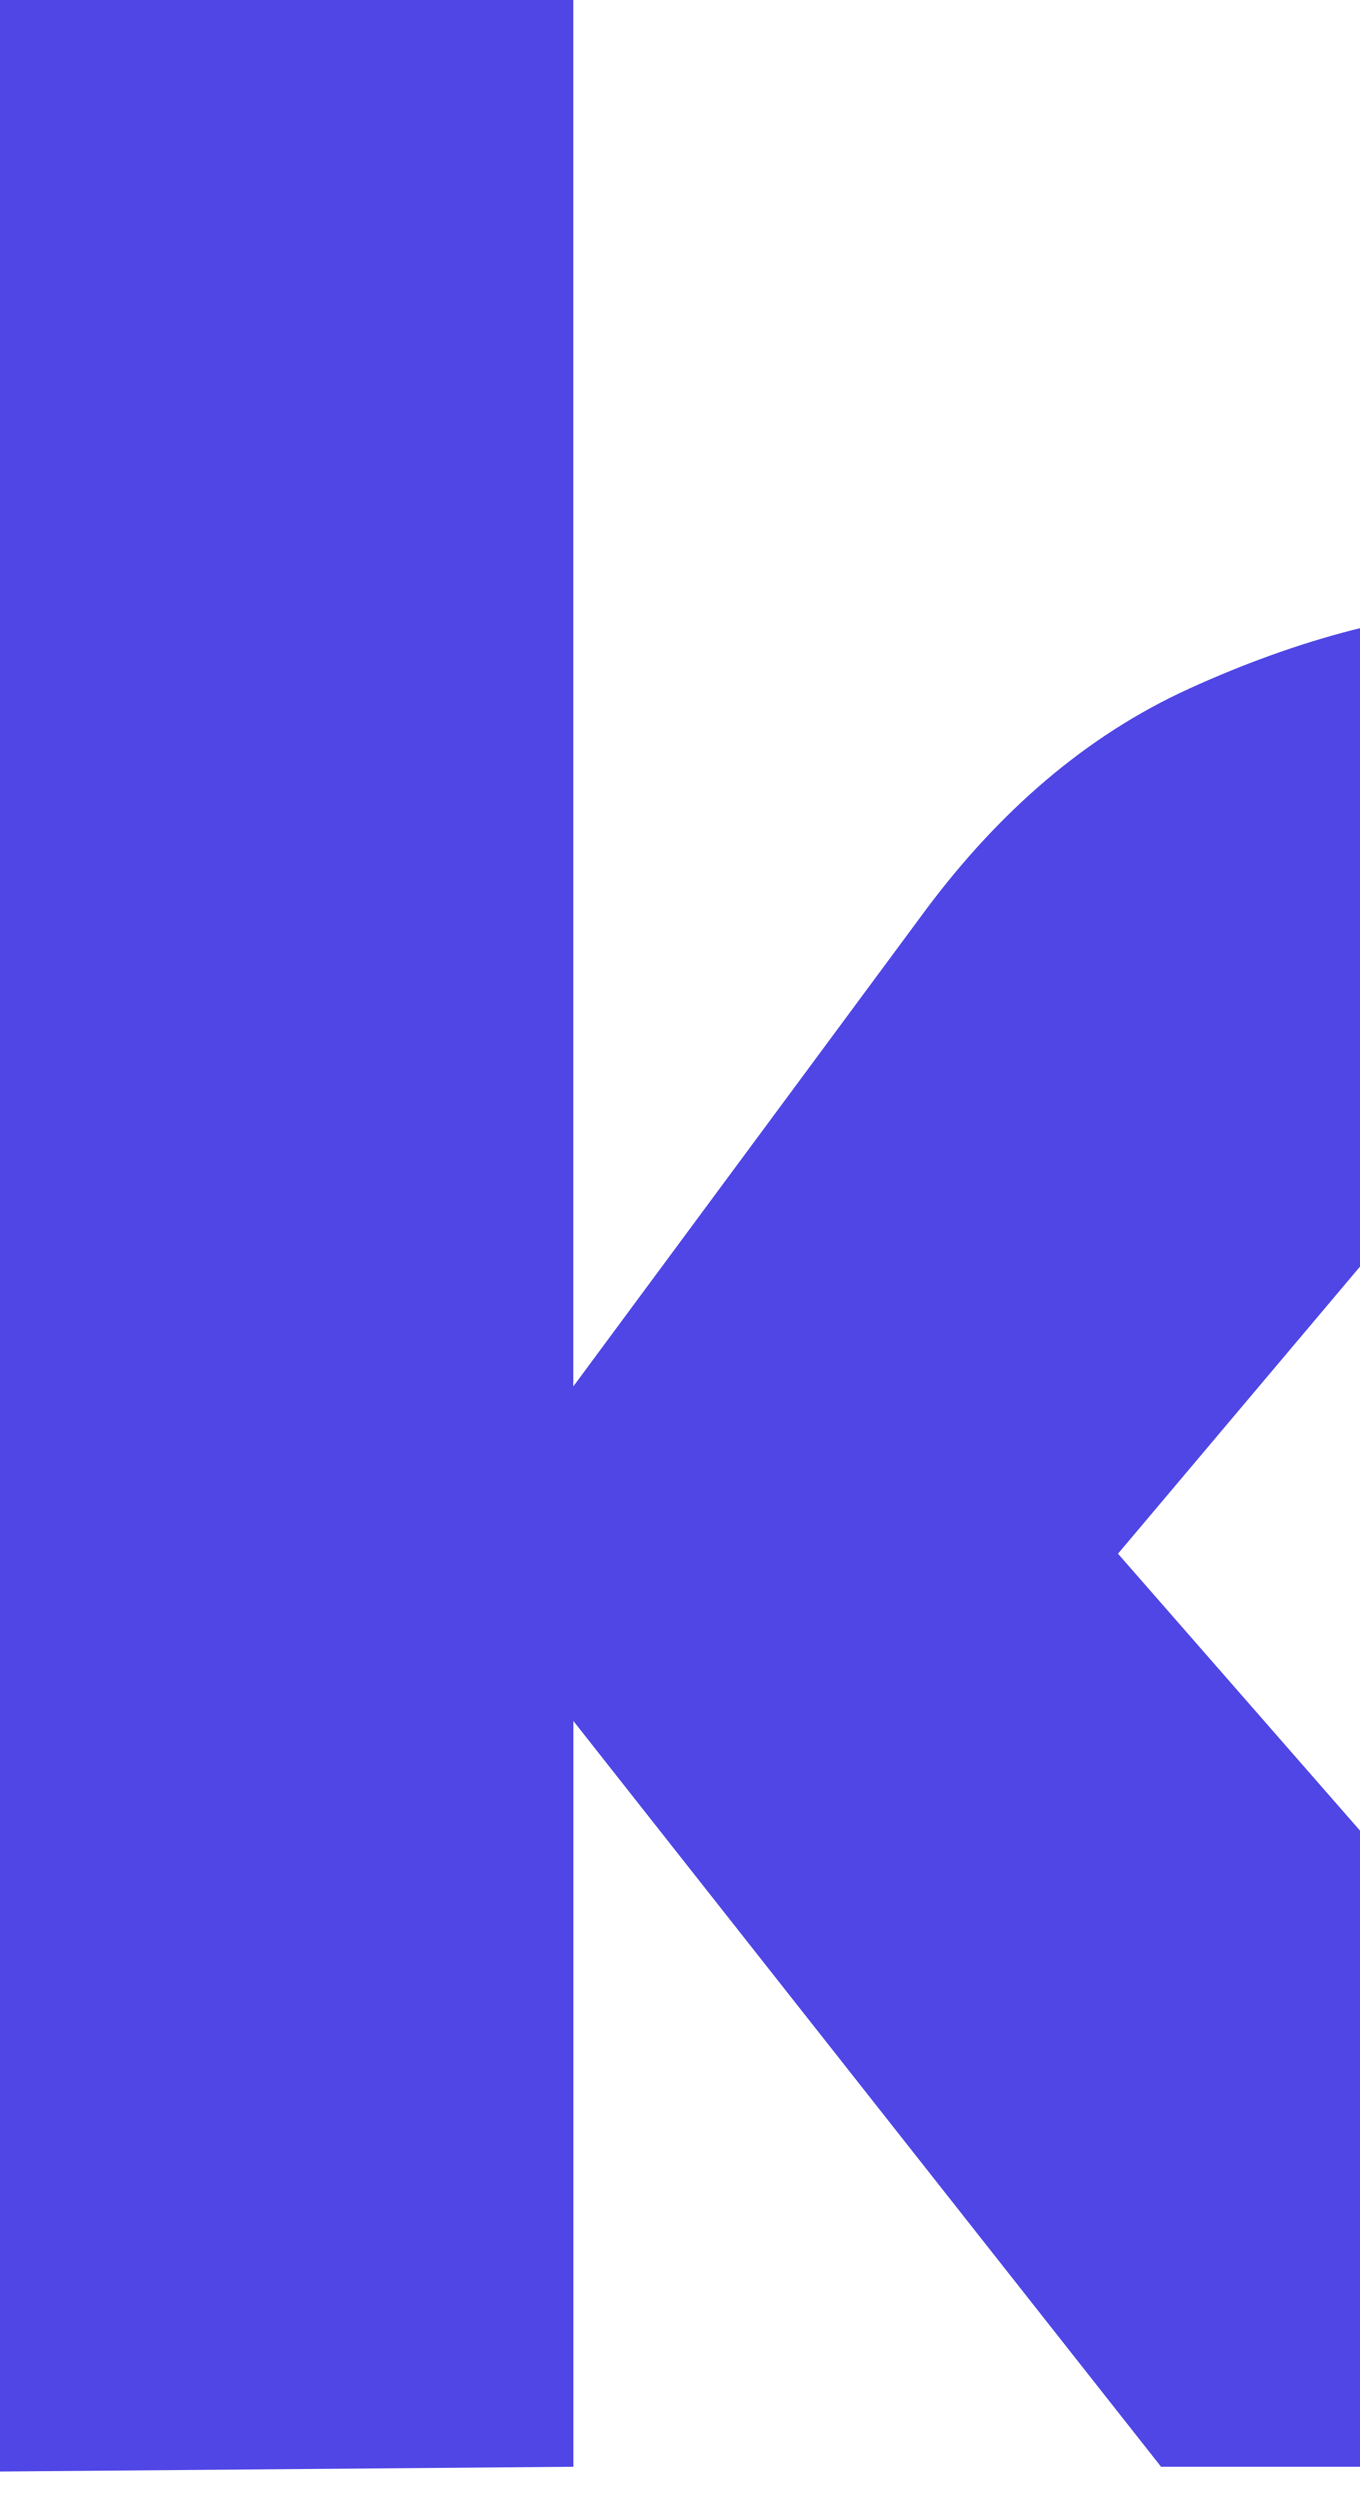 <?xml version="1.0" encoding="UTF-8"?>
<svg id="Layer_2" xmlns="http://www.w3.org/2000/svg" viewBox="0 0 180 330.73">
  <defs>
    <style>.cls-1{fill:#4F46E5;stroke-width:0px;}</style>
  </defs>
  <g id="Layer_1-2">
    <path class="cls-1" d="M0,326.93V0h75.88v183.39l46.8-63.24c9.49-12.65,20.87-22.77,34.78-29.09,13.91-6.32,29.09-10.75,44.27-10.75h51.85l-105.61,125.21,105.61,120.78h-99.91l-77.78-98.65v98.65l-75.88.63Z"/>
  </g>
</svg>

